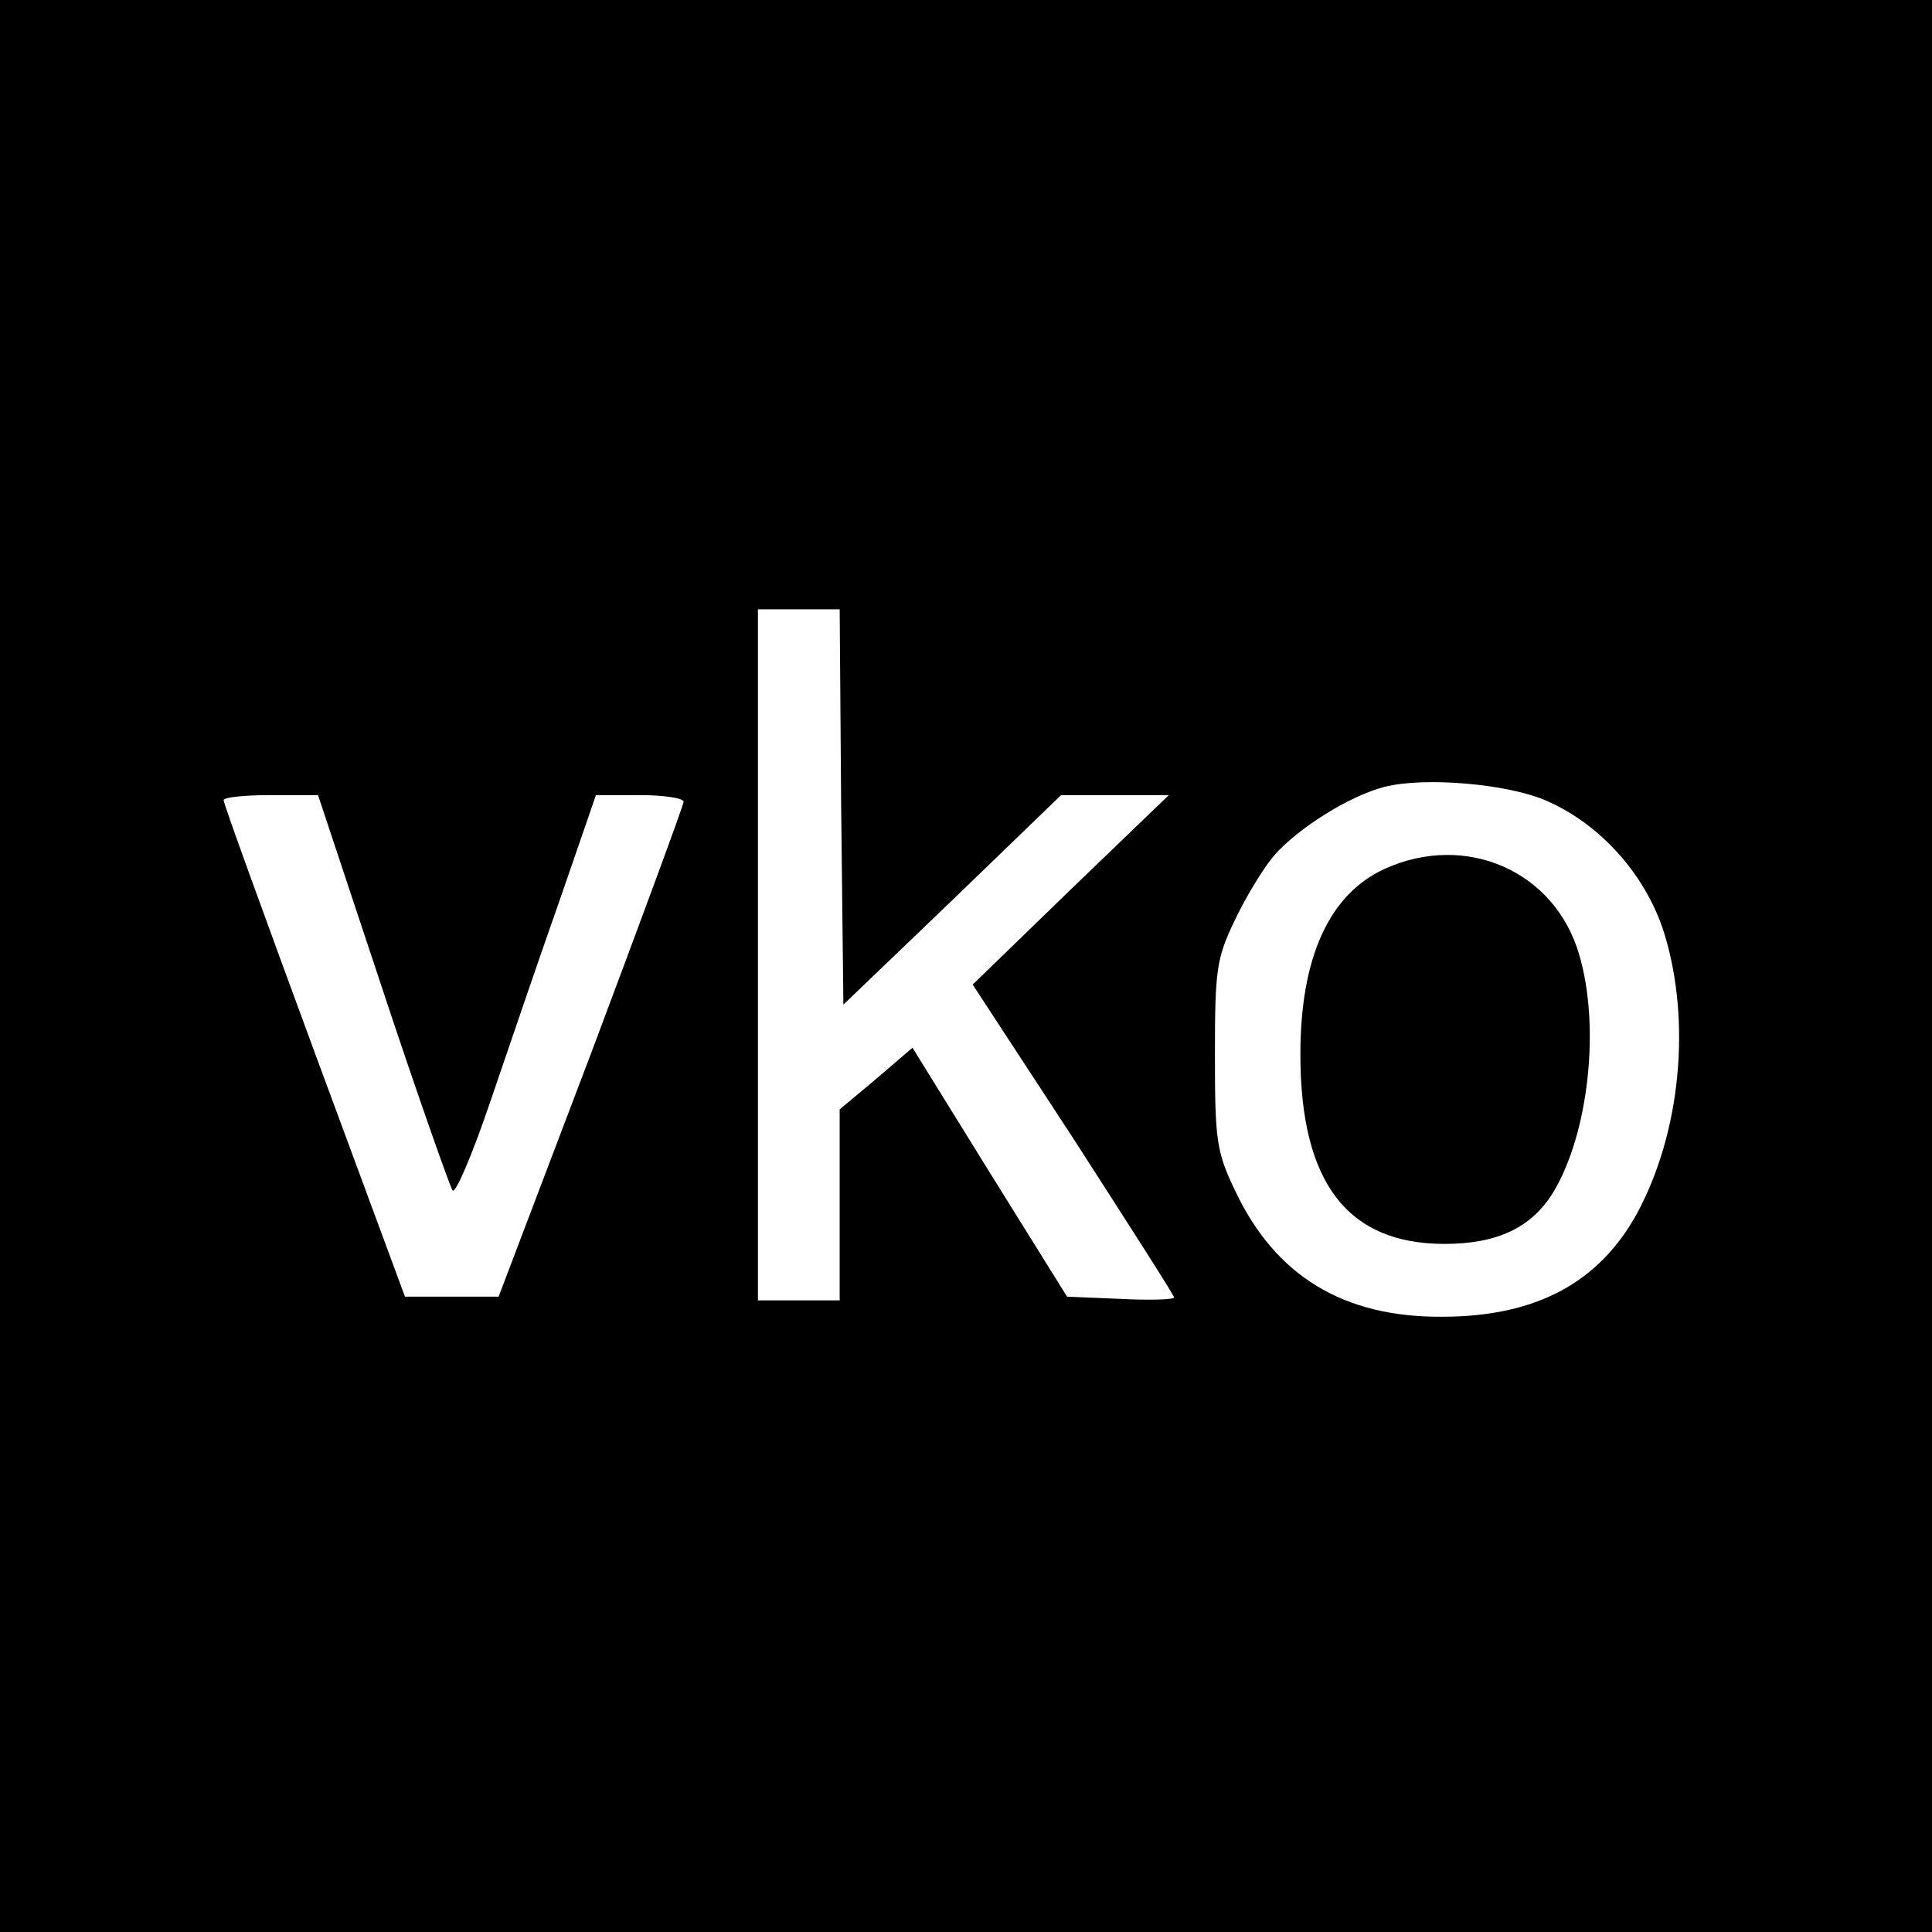 <?xml version="1.0" standalone="no"?>
<!DOCTYPE svg PUBLIC "-//W3C//DTD SVG 20010904//EN"
 "http://www.w3.org/TR/2001/REC-SVG-20010904/DTD/svg10.dtd">
<svg version="1.0" xmlns="http://www.w3.org/2000/svg"
 width="260pt" height="260pt" viewBox="0 0 260 260"
 preserveAspectRatio="xMidYMid meet">
<g transform="translate(0,260) scale(0.1,-0.1)"
fill="#000000" stroke="none">
<path d="M0 1300 l0 -1300 1300 0 1300 0 0 1300 0 1300 -1300 0 -1300 0 0
-1300z m1132 214 l3 -266 147 141 146 141 73 0 72 0 -132 -127 -132 -128 136
-208 c74 -115 135 -210 135 -213 0 -3 -32 -4 -72 -2 l-72 3 -104 167 -104 168
-49 -42 -49 -41 0 -129 0 -128 -55 0 -55 0 0 465 0 465 55 0 55 0 2 -266z
m950 8 c73 -32 134 -101 158 -179 36 -118 22 -267 -37 -376 -51 -93 -136 -139
-262 -139 -133 -1 -225 55 -279 170 -25 52 -27 68 -27 182 0 114 2 130 26 180
14 30 38 70 53 88 32 37 102 81 149 93 54 14 168 4 219 -19z m-1567 -254 c48
-145 91 -266 94 -270 4 -5 27 49 51 120 24 70 65 191 93 270 l49 142 59 0 c32
0 59 -4 59 -9 0 -4 -56 -156 -124 -337 l-125 -329 -63 0 -63 0 -122 330 c-67
182 -122 333 -122 338 -1 4 28 7 63 7 l64 0 87 -262z"/>
<path d="M1864 1431 c-75 -34 -114 -119 -114 -250 0 -172 63 -255 194 -255 71
0 117 22 146 69 48 79 64 224 35 321 -33 112 -152 164 -261 115z"/>
</g>
</svg>
